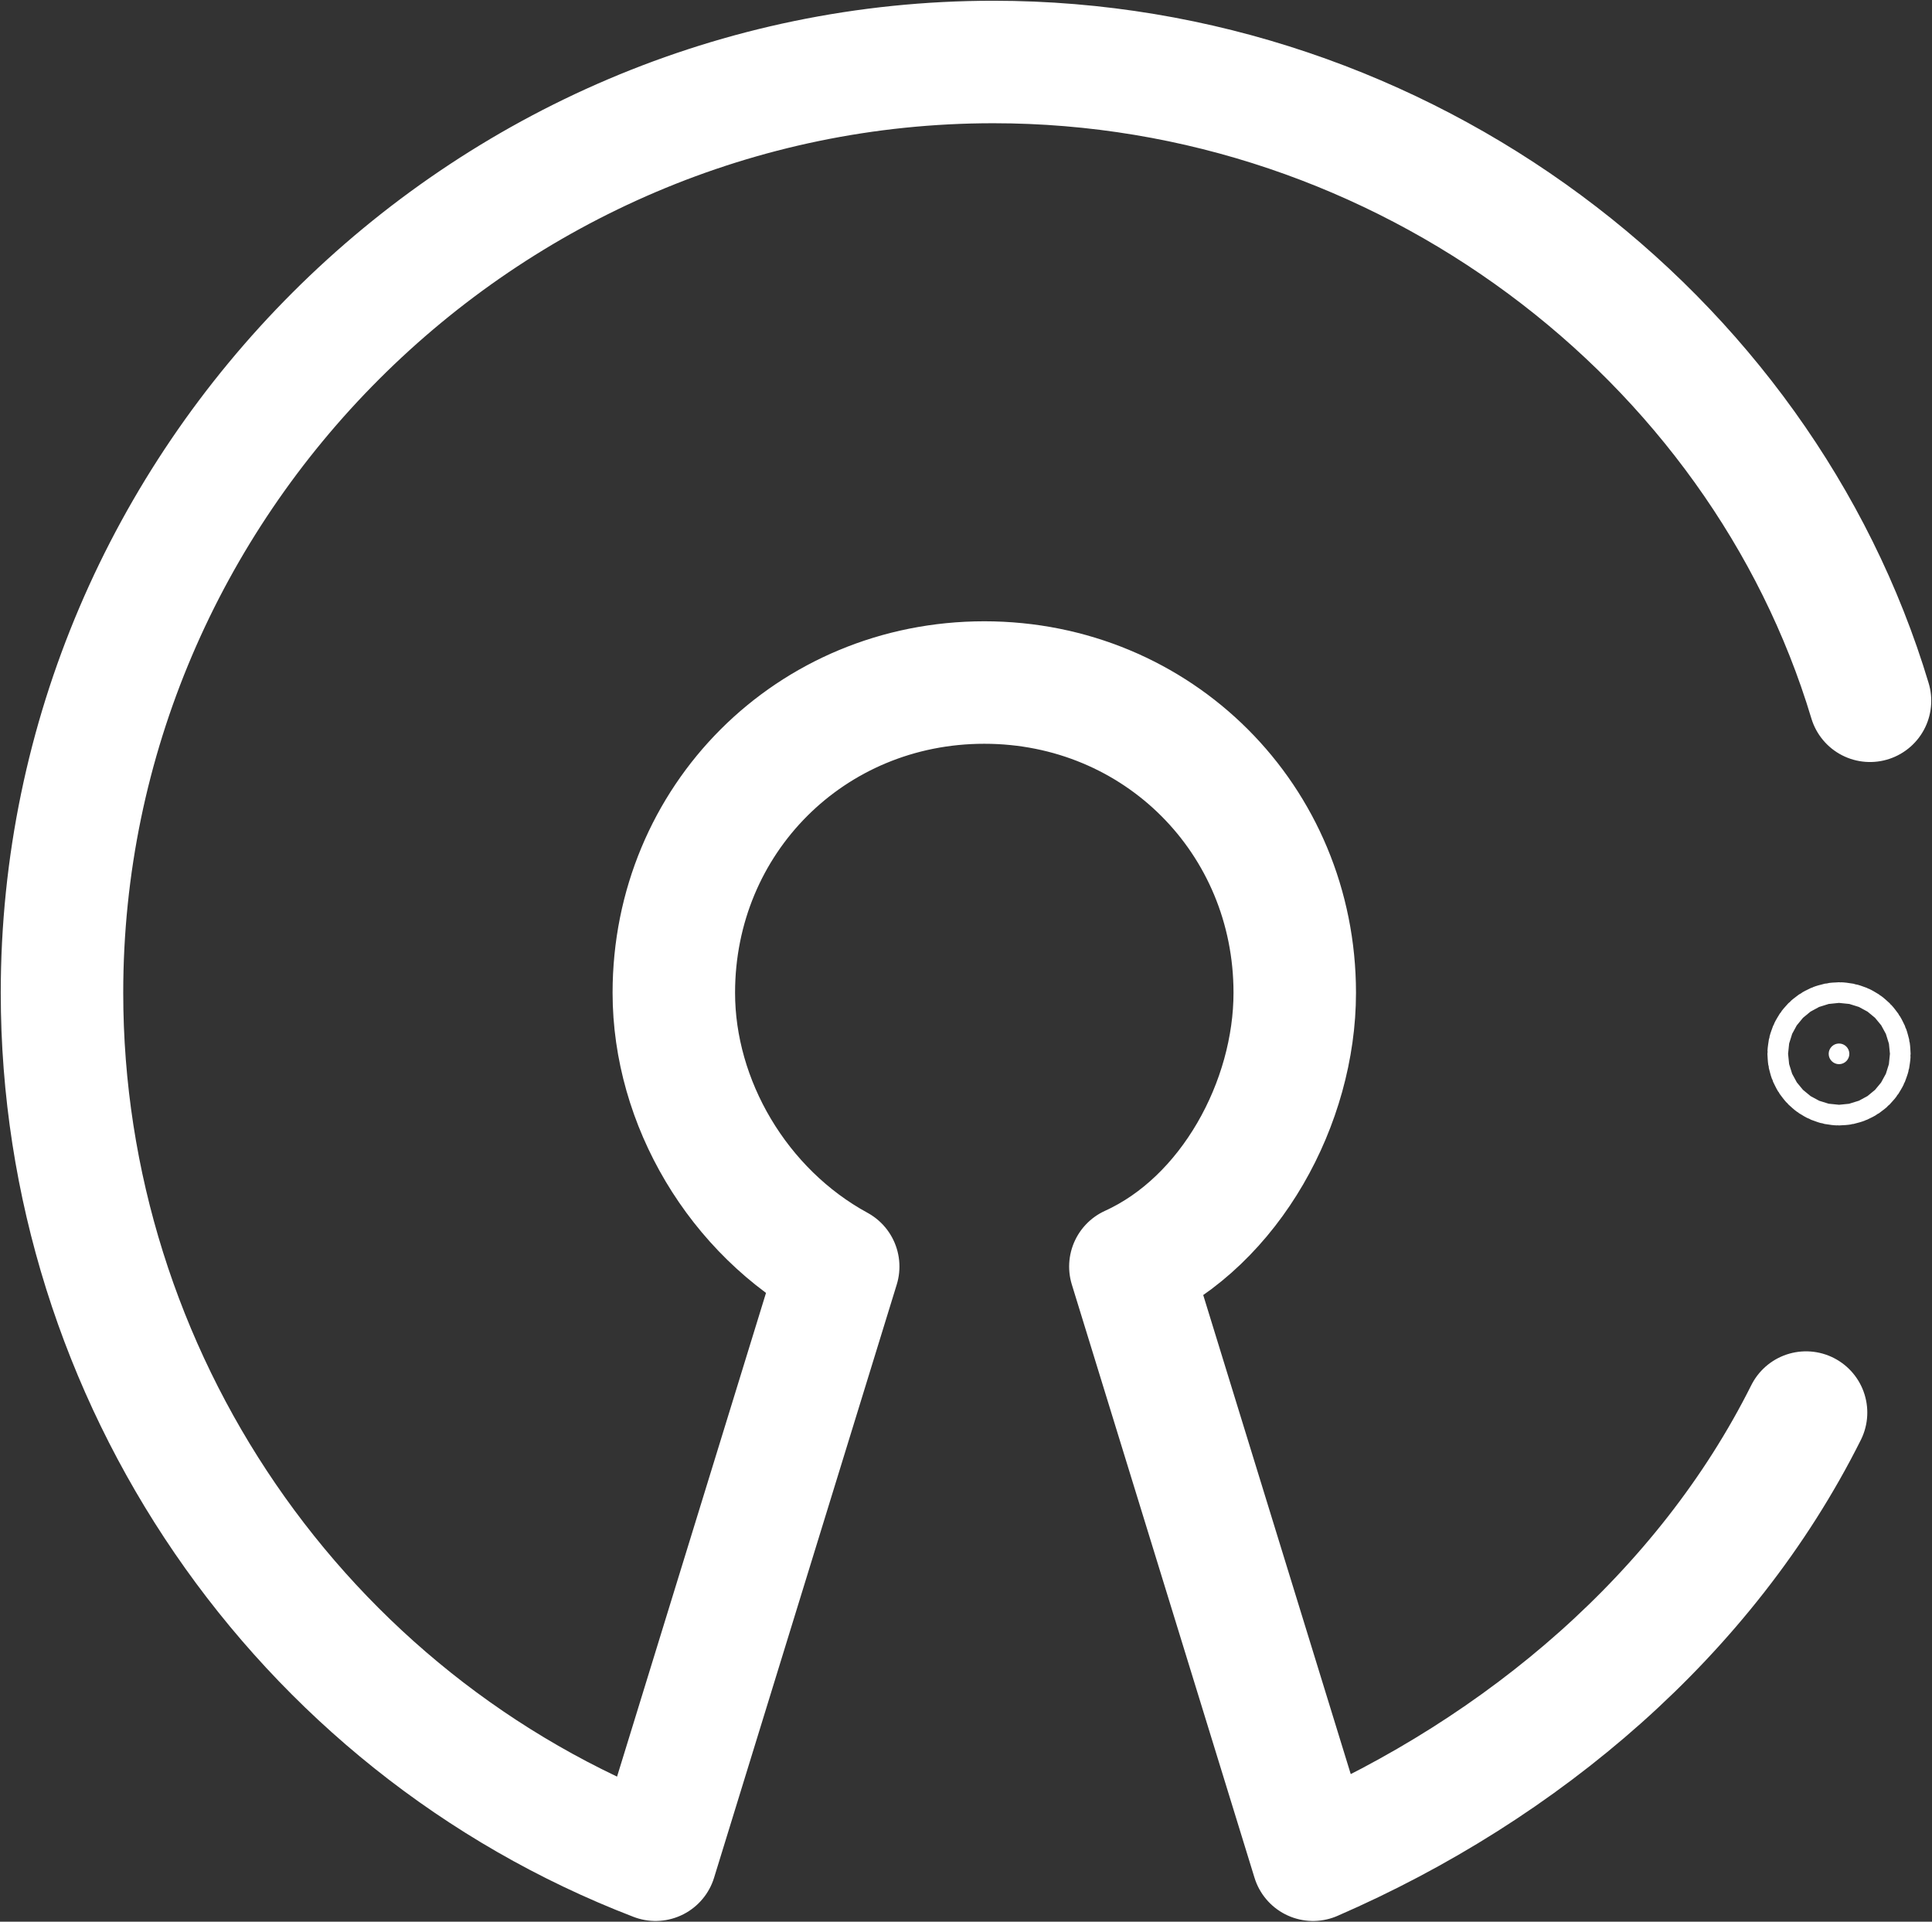 <svg width="187" height="186" xmlns="http://www.w3.org/2000/svg" xmlns:xlink="http://www.w3.org/1999/xlink" overflow="hidden"><rect width="100%" height="100%" fill="#333333" stroke="none"/><defs><clipPath id="clip0"><rect x="1225" y="544" width="187" height="186"/></clipPath></defs><g clip-path="url(#clip0)" transform="translate(-1225 -544)"><path d="M1399.81 680.721C1390.09 700.152 1372.41 715.168 1352.09 724L1334.41 666.589C1344.13 662.173 1350.32 650.69 1350.32 640.092 1350.32 623.31 1337.06 610.061 1320.27 610.061 1303.47 610.061 1290.22 623.31 1290.22 640.092 1290.22 650.69 1296.4 661.289 1306.13 666.589L1288.45 724C1253.98 710.751 1231 677.188 1231 640.092 1231 590.629 1271.66 550 1321.15 550 1360.92 550 1395.39 576.497 1406 611.827" stroke="#FFFFFF" stroke-width="11.855" stroke-linecap="round" stroke-linejoin="round" stroke-miterlimit="10" fill="none" fill-rule="evenodd"/><path d="M1404 646C1404 646.552 1403.55 647 1403 647 1402.45 647 1402 646.552 1402 646 1402 645.448 1402.45 645 1403 645 1403.55 645 1404 645.448 1404 646Z" stroke="#FFFFFF" stroke-width="11.86" stroke-linecap="round" stroke-linejoin="round" stroke-miterlimit="10" fill="#FFFFFF" fill-rule="evenodd"/></g></svg>